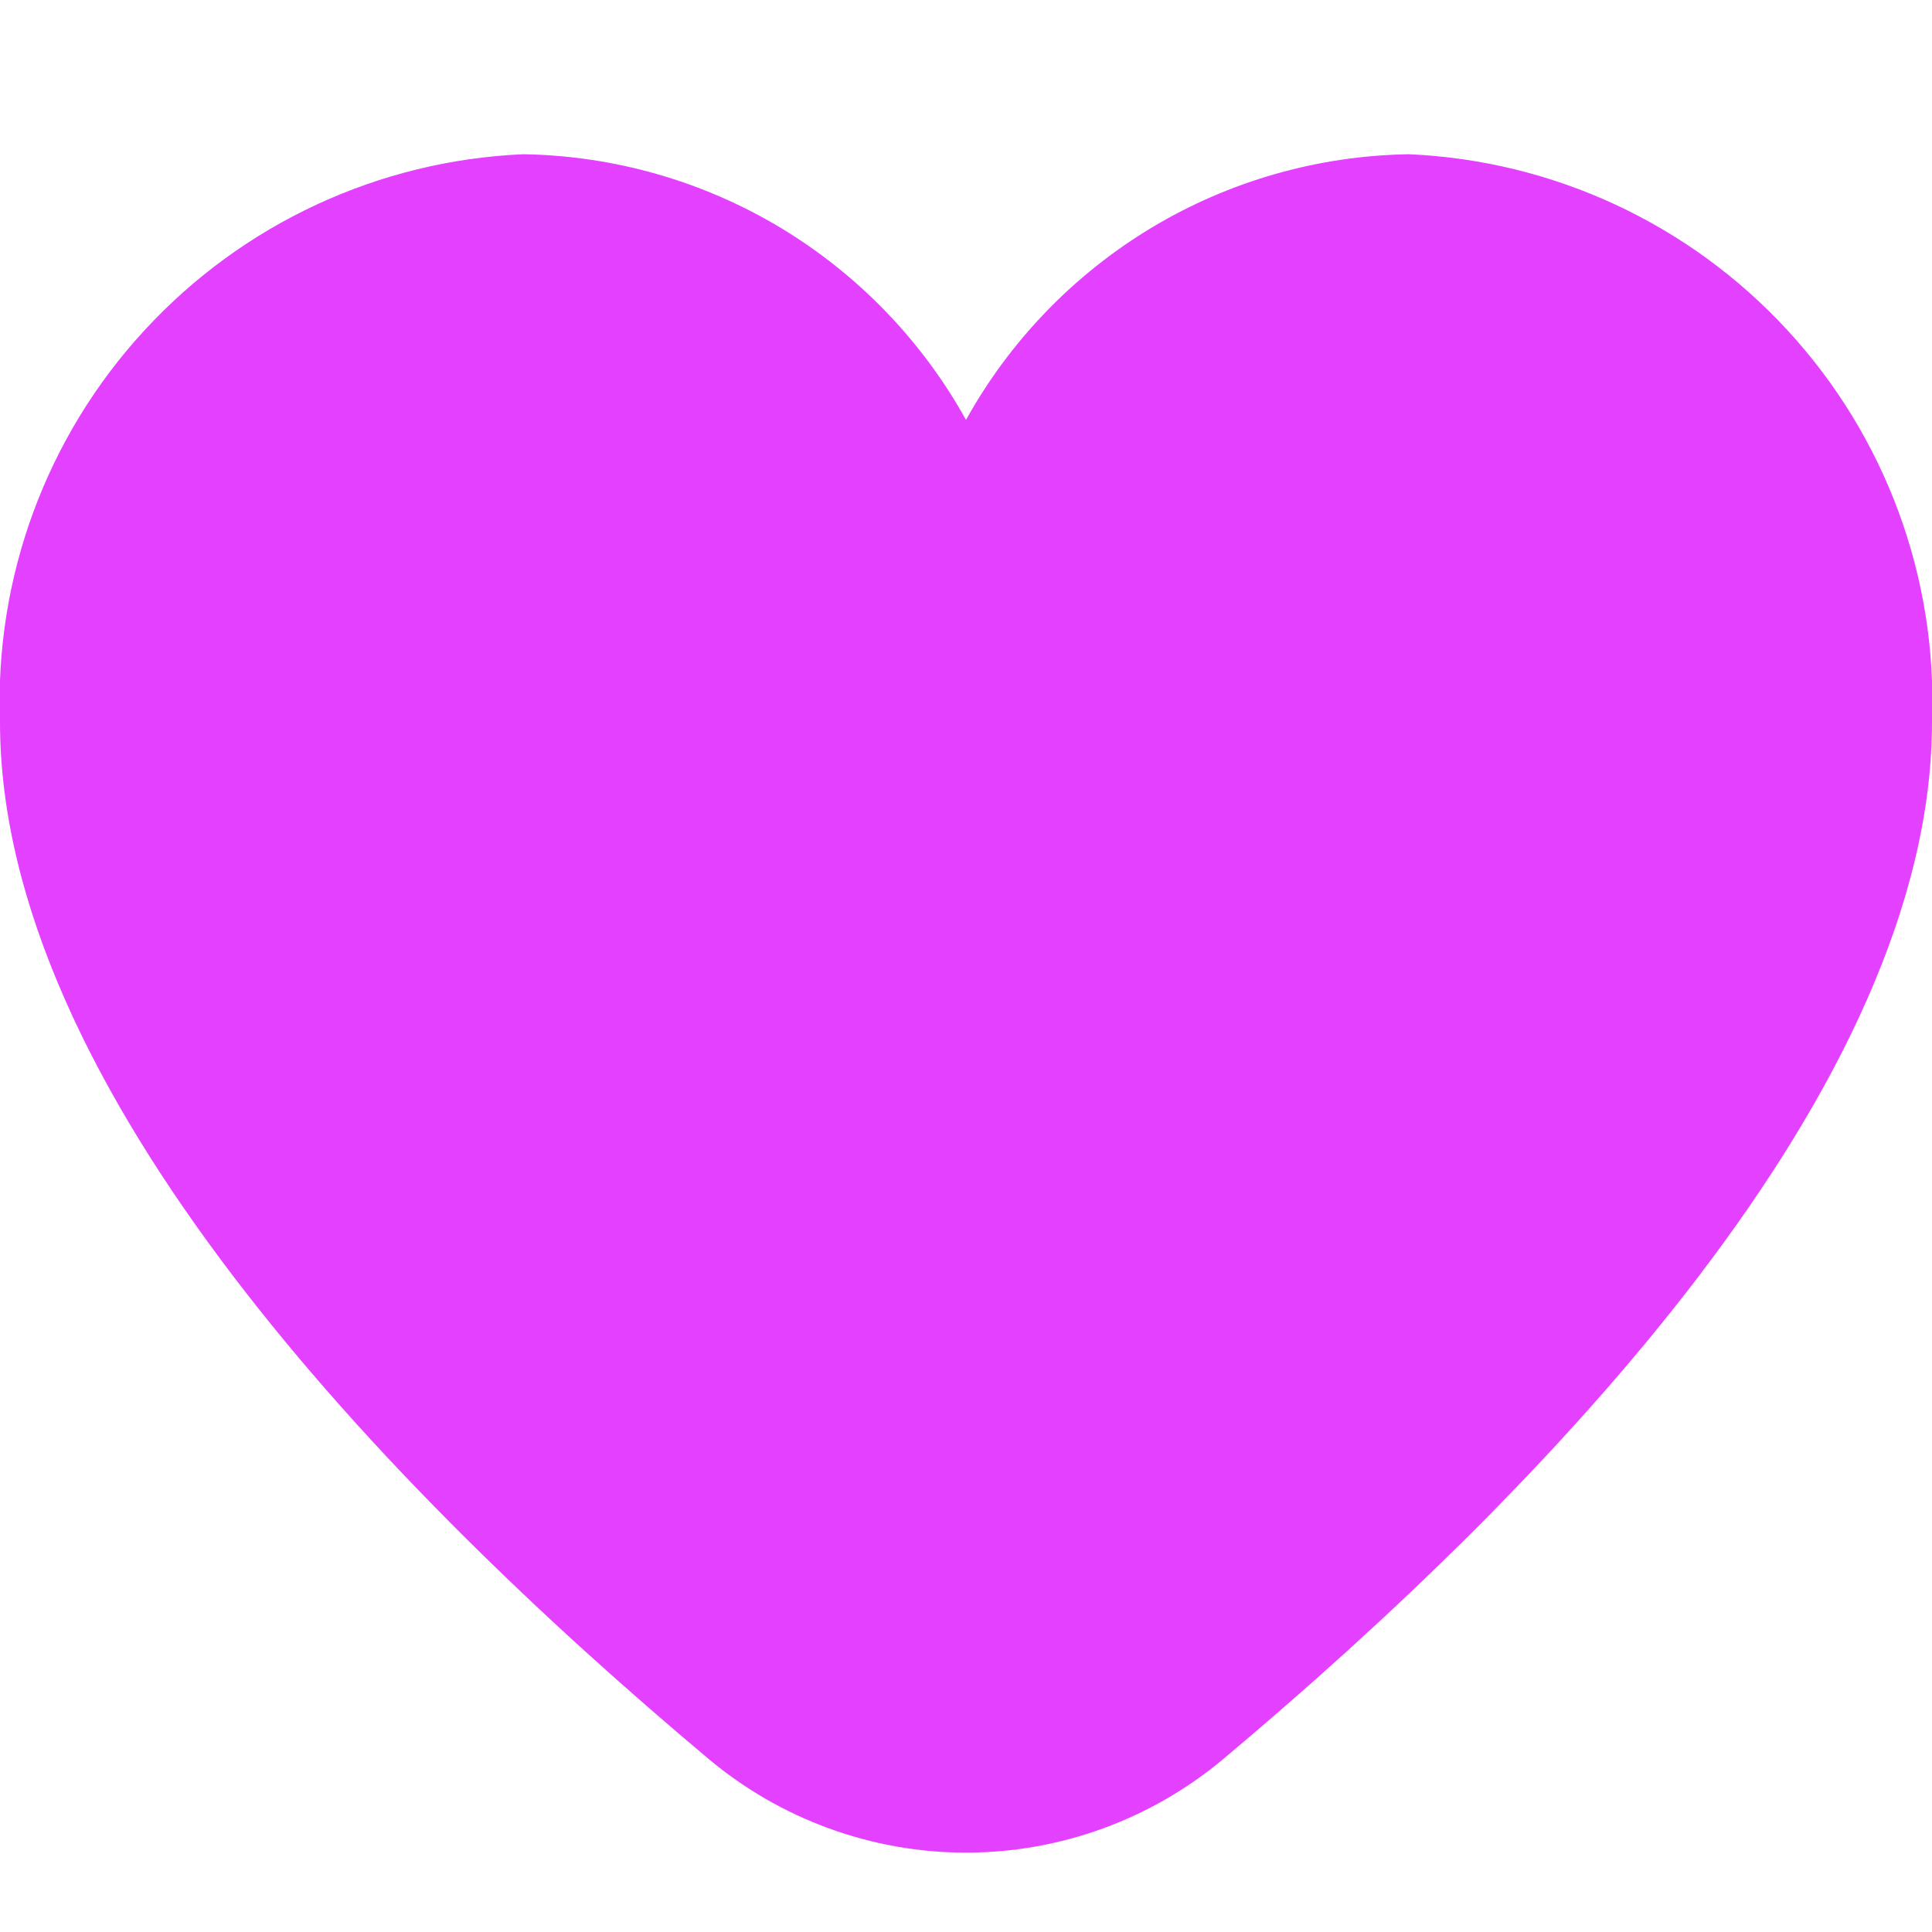 <svg width="12" height="12" viewBox="0 0 12 12" fill="none" xmlns="http://www.w3.org/2000/svg">
<g clip-path="url(#clip0_4102_1780)">
<path d="M8.75 0.958C8.187 0.967 7.636 1.124 7.153 1.414C6.671 1.704 6.273 2.116 6 2.608C5.727 2.116 5.329 1.704 4.847 1.414C4.364 1.124 3.813 0.967 3.25 0.958C2.352 0.997 1.507 1.39 0.898 2.051C0.289 2.711 -0.034 3.586 -2.08546e-05 4.484C-2.08546e-05 6.757 2.393 9.24 4.4 10.924C4.848 11.3 5.415 11.507 6 11.507C6.585 11.507 7.152 11.3 7.6 10.924C9.607 9.24 12 6.757 12 4.484C12.034 3.586 11.711 2.711 11.102 2.051C10.493 1.39 9.648 0.997 8.75 0.958Z" fill="#E440FF"/>
</g>
<defs>
<clipPath id="clip0_4102_1780">
<rect width="12" height="12" fill="white"/>
</clipPath>
</defs>
</svg>
